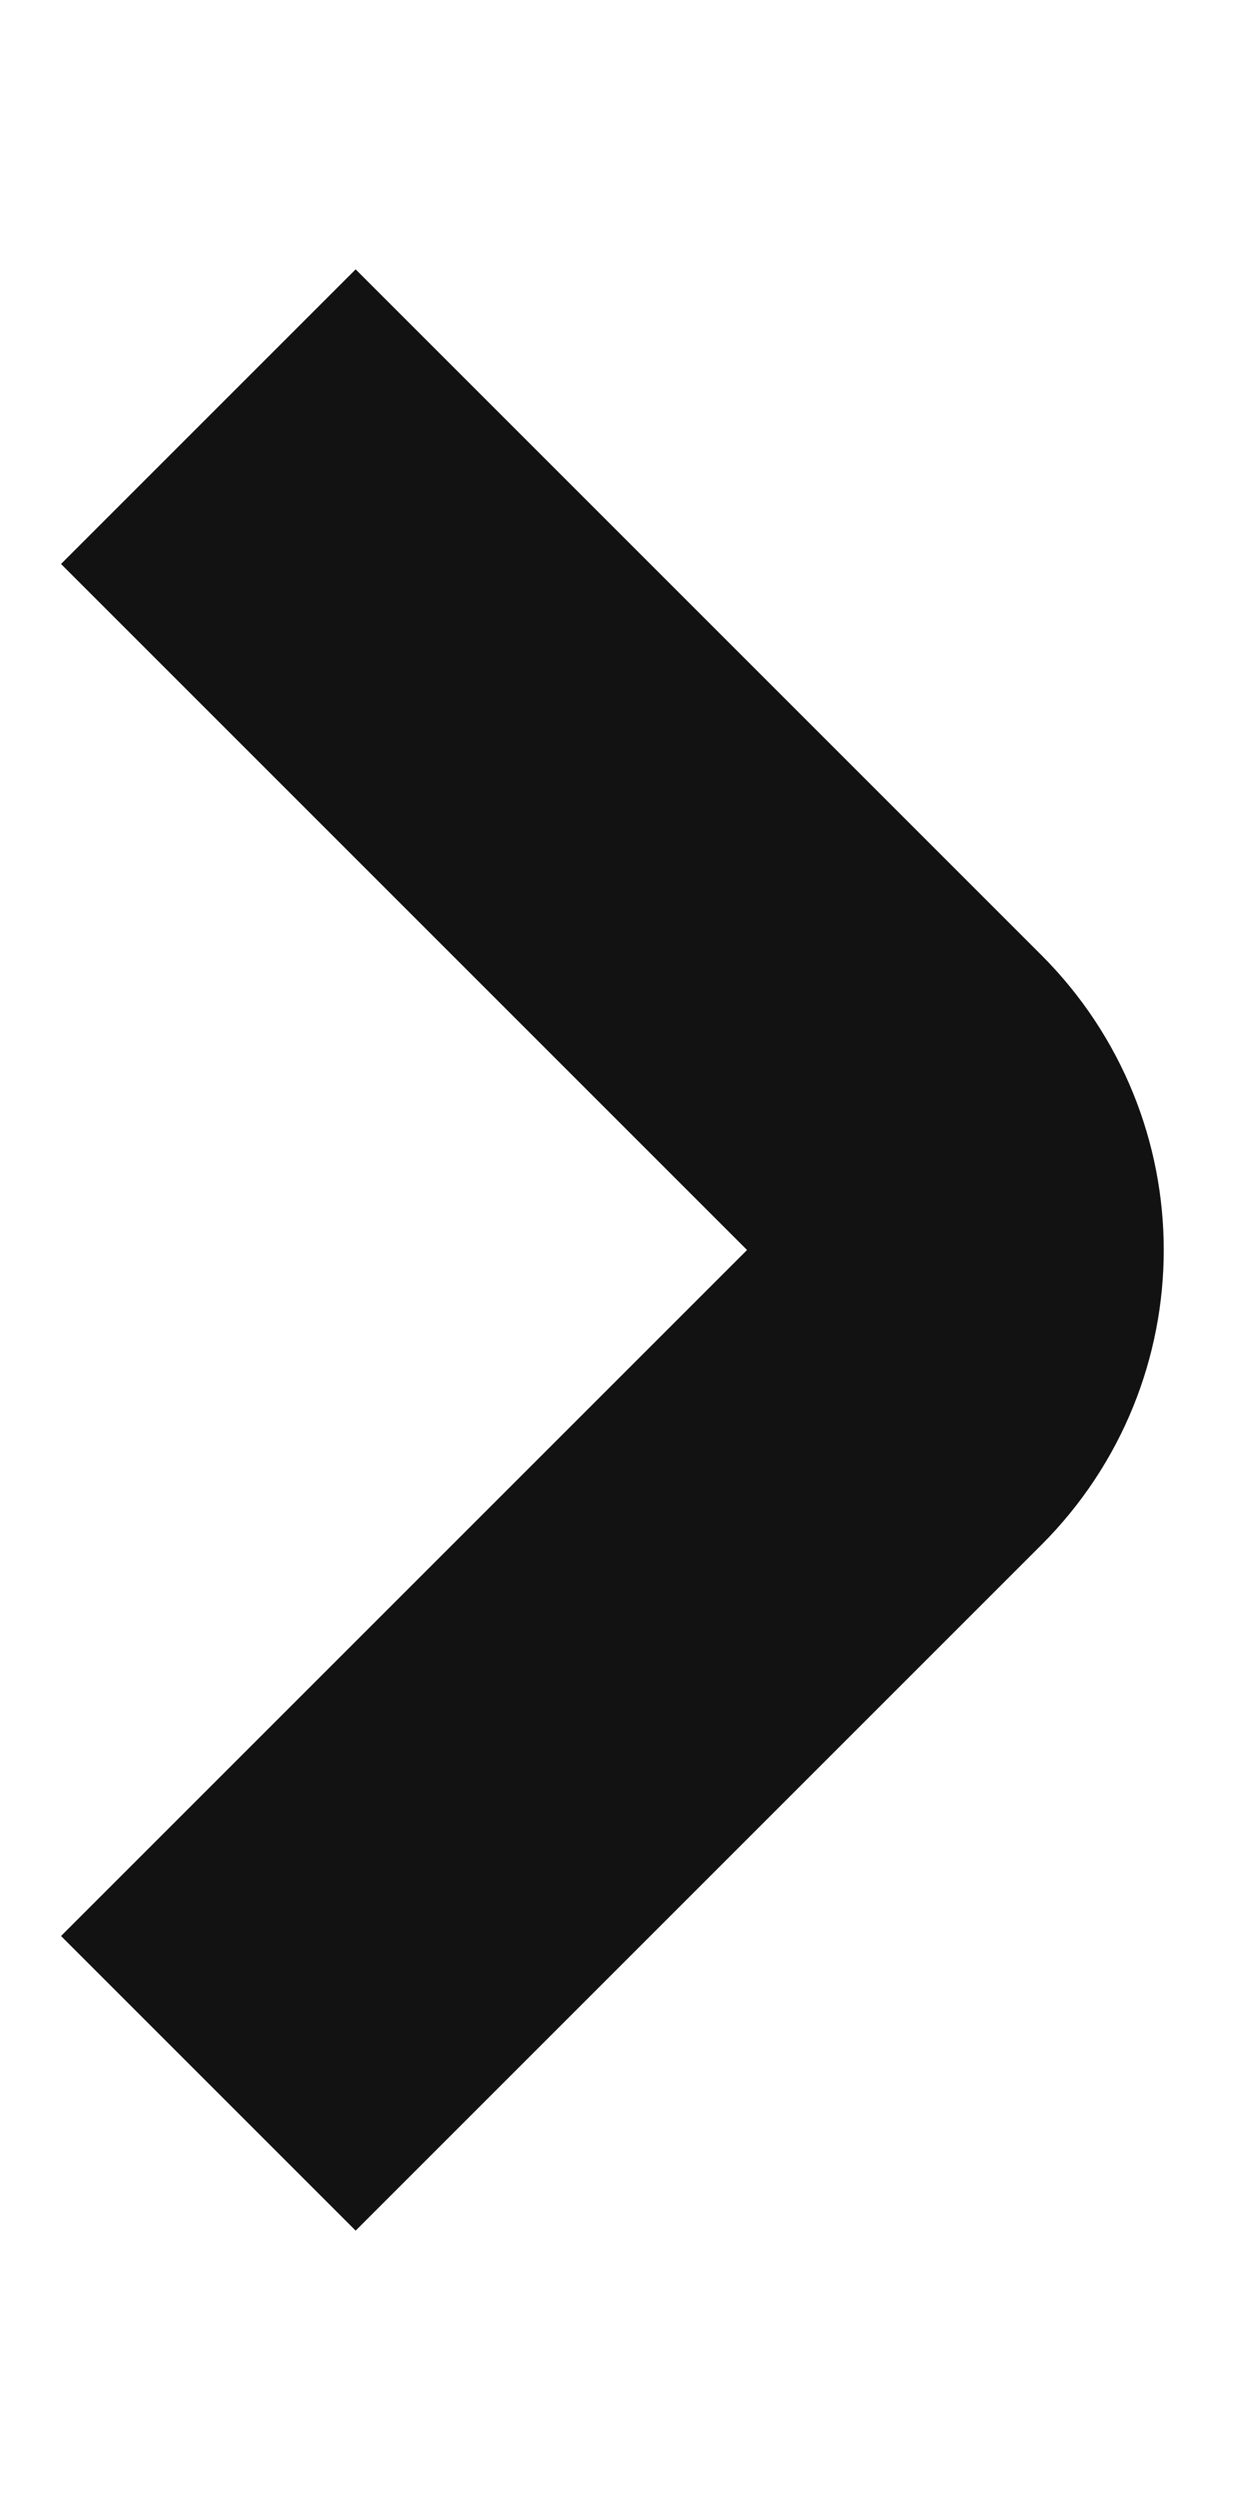 <?xml version="1.0" encoding="UTF-8"?> <svg xmlns="http://www.w3.org/2000/svg" width="3" height="6" viewBox="0 0 3 6" fill="none"><path d="M0.5 1L2.146 2.646C2.342 2.842 2.342 3.158 2.146 3.354L0.5 5" stroke="#121212"></path></svg> 